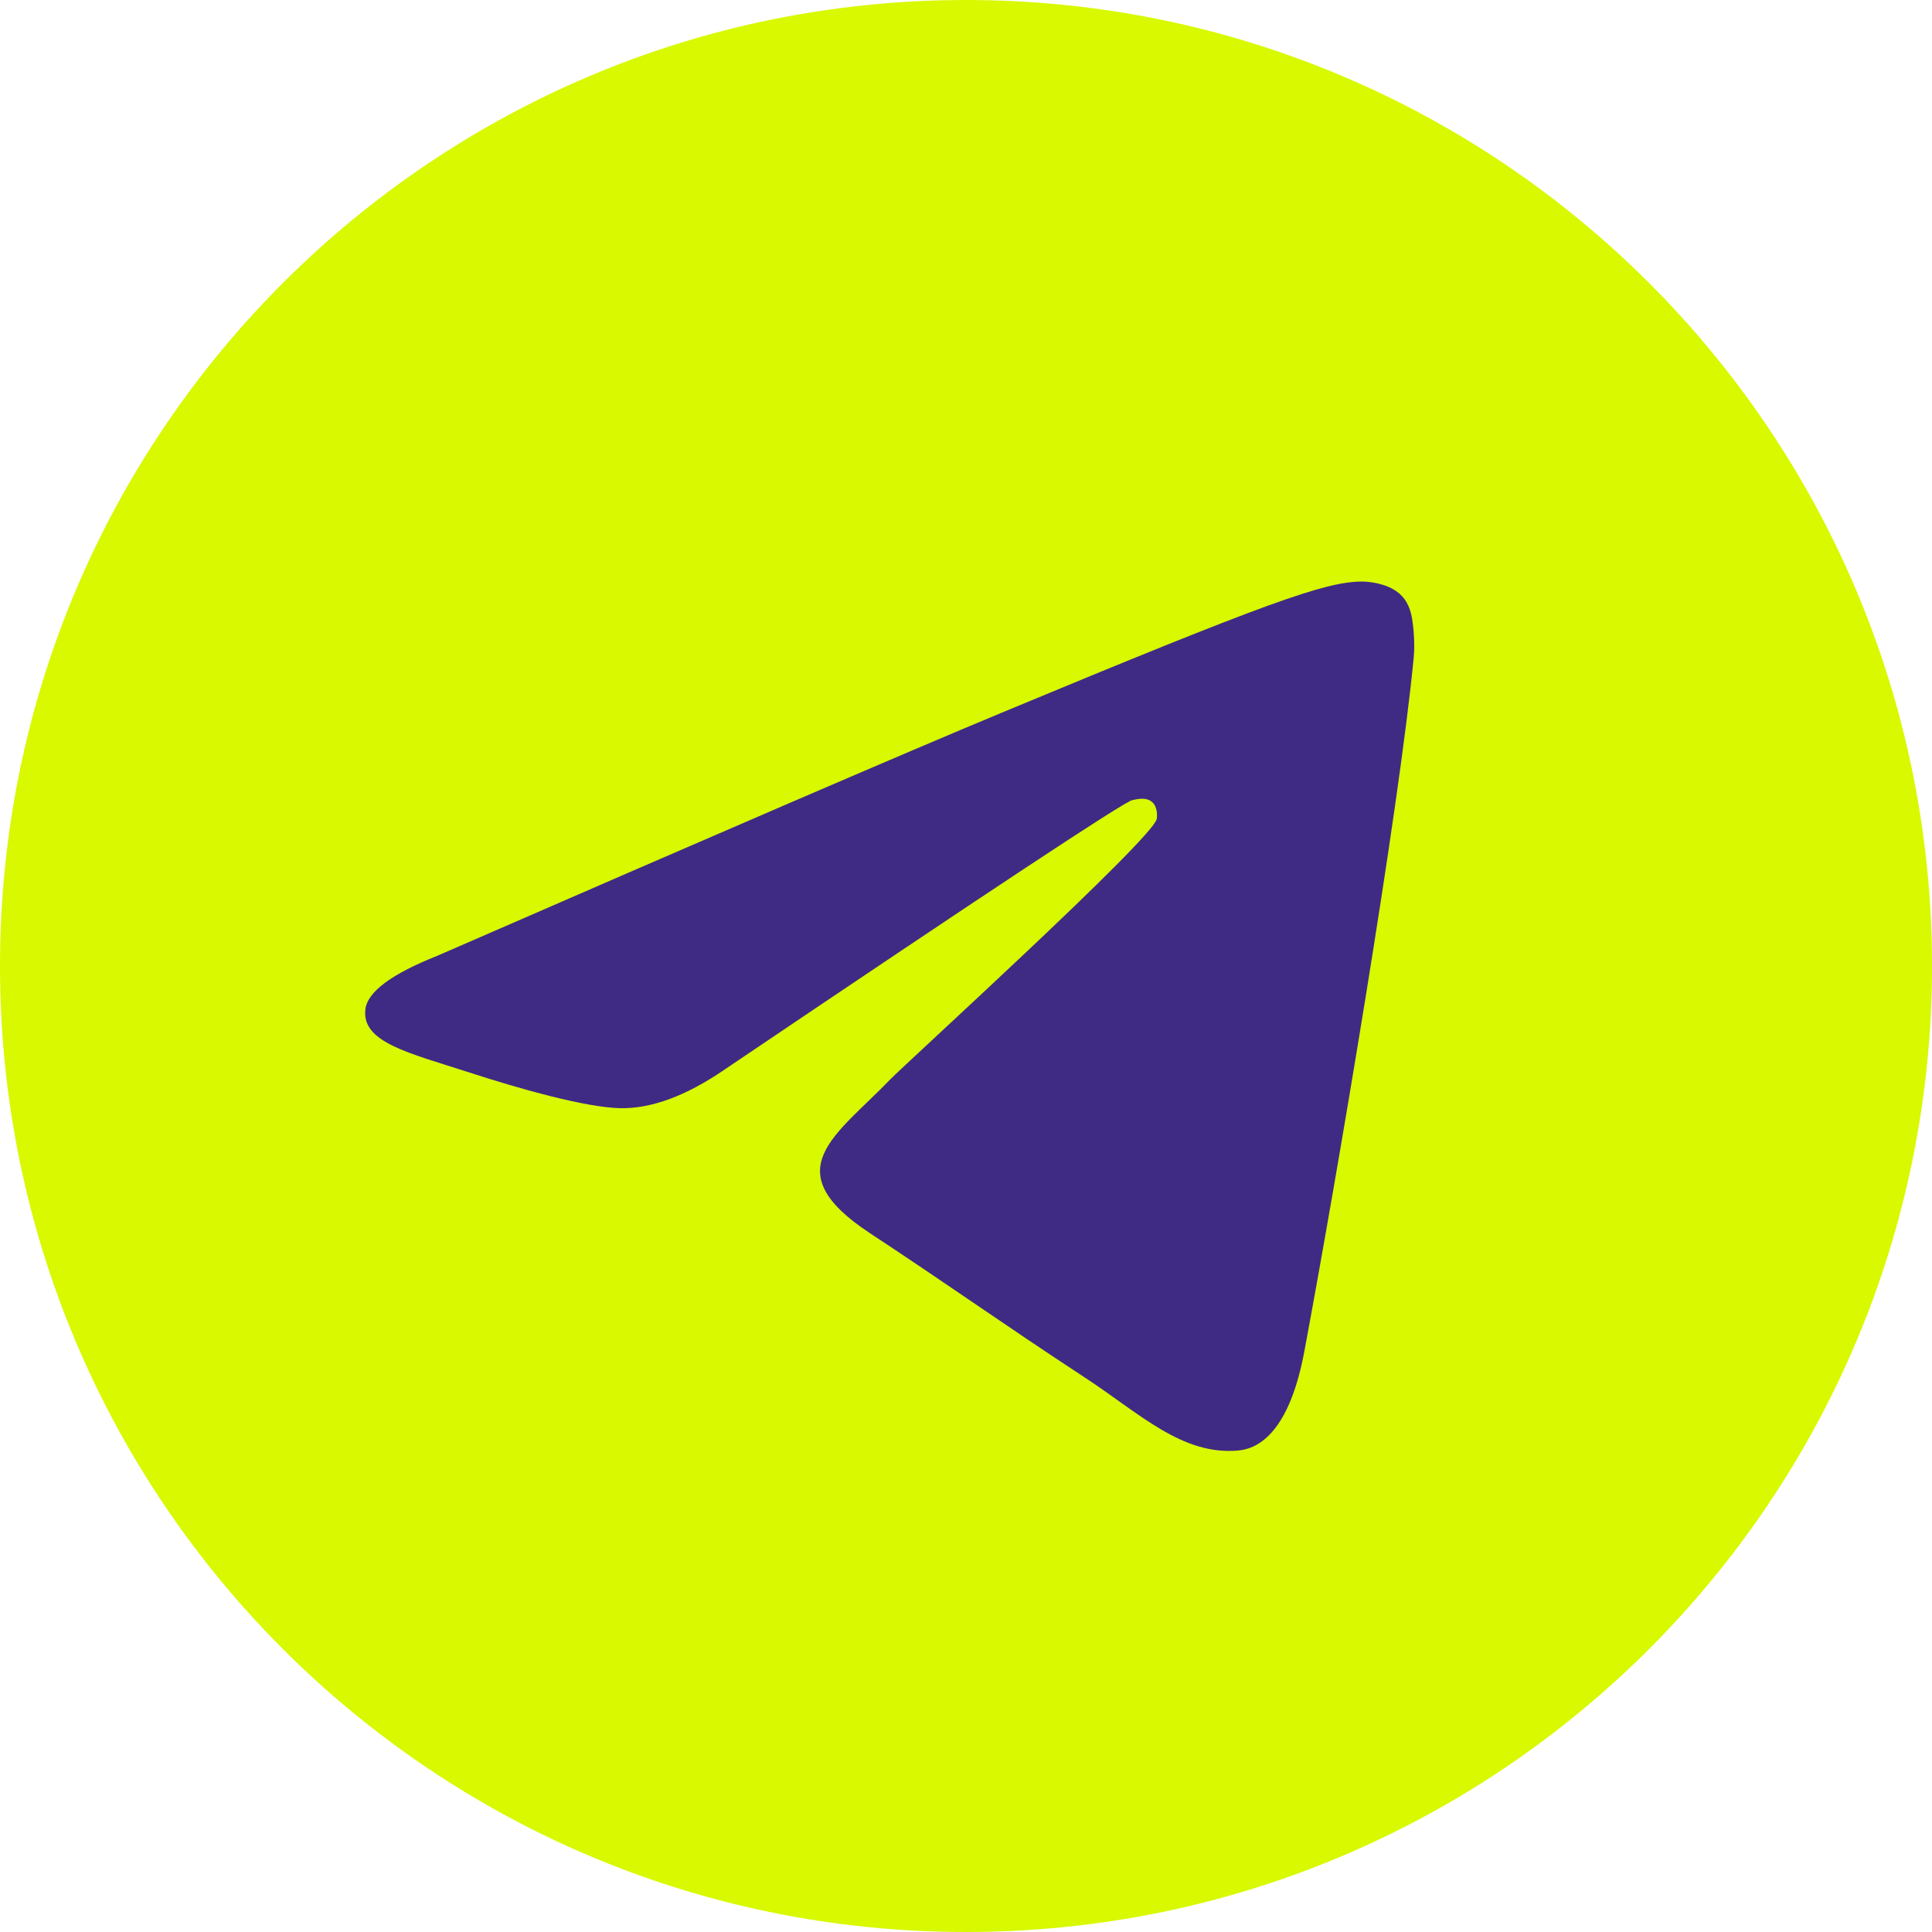 <?xml version="1.0" encoding="UTF-8"?> <svg xmlns="http://www.w3.org/2000/svg" width="138" height="138" viewBox="0 0 138 138" fill="none"><g clip-path="url(#clip0_1493_27)"><path d="M69 138C107.108 138 138 107.108 138 69C138 30.892 107.108 0 69 0C30.892 0 0 30.892 0 69C0 107.108 30.892 138 69 138Z" fill="#D8F900"></path><path fill-rule="evenodd" clip-rule="evenodd" d="M31.233 68.272C51.348 59.508 64.761 53.73 71.473 50.939C90.635 42.969 94.616 41.584 97.212 41.539C97.782 41.529 99.059 41.67 99.885 42.341C100.583 42.907 100.775 43.672 100.867 44.209C100.959 44.746 101.074 45.97 100.983 46.926C99.944 57.836 95.451 84.313 93.165 96.533C92.198 101.704 90.294 103.438 88.45 103.607C84.443 103.976 81.4 100.959 77.519 98.415C71.446 94.434 68.016 91.956 62.121 88.072C55.308 83.582 59.724 81.115 63.607 77.082C64.623 76.027 82.278 59.969 82.619 58.512C82.662 58.33 82.702 57.651 82.298 57.292C81.895 56.934 81.299 57.056 80.87 57.154C80.261 57.292 70.559 63.704 51.765 76.391C49.011 78.282 46.517 79.203 44.282 79.155C41.819 79.102 37.08 77.762 33.557 76.617C29.235 75.212 25.801 74.469 26.1 72.084C26.256 70.841 27.967 69.571 31.233 68.272Z" fill="#3F2B84"></path></g><defs><clipPath id="clip0_1493_27"><rect width="138" height="138" fill="white"></rect></clipPath></defs></svg> 